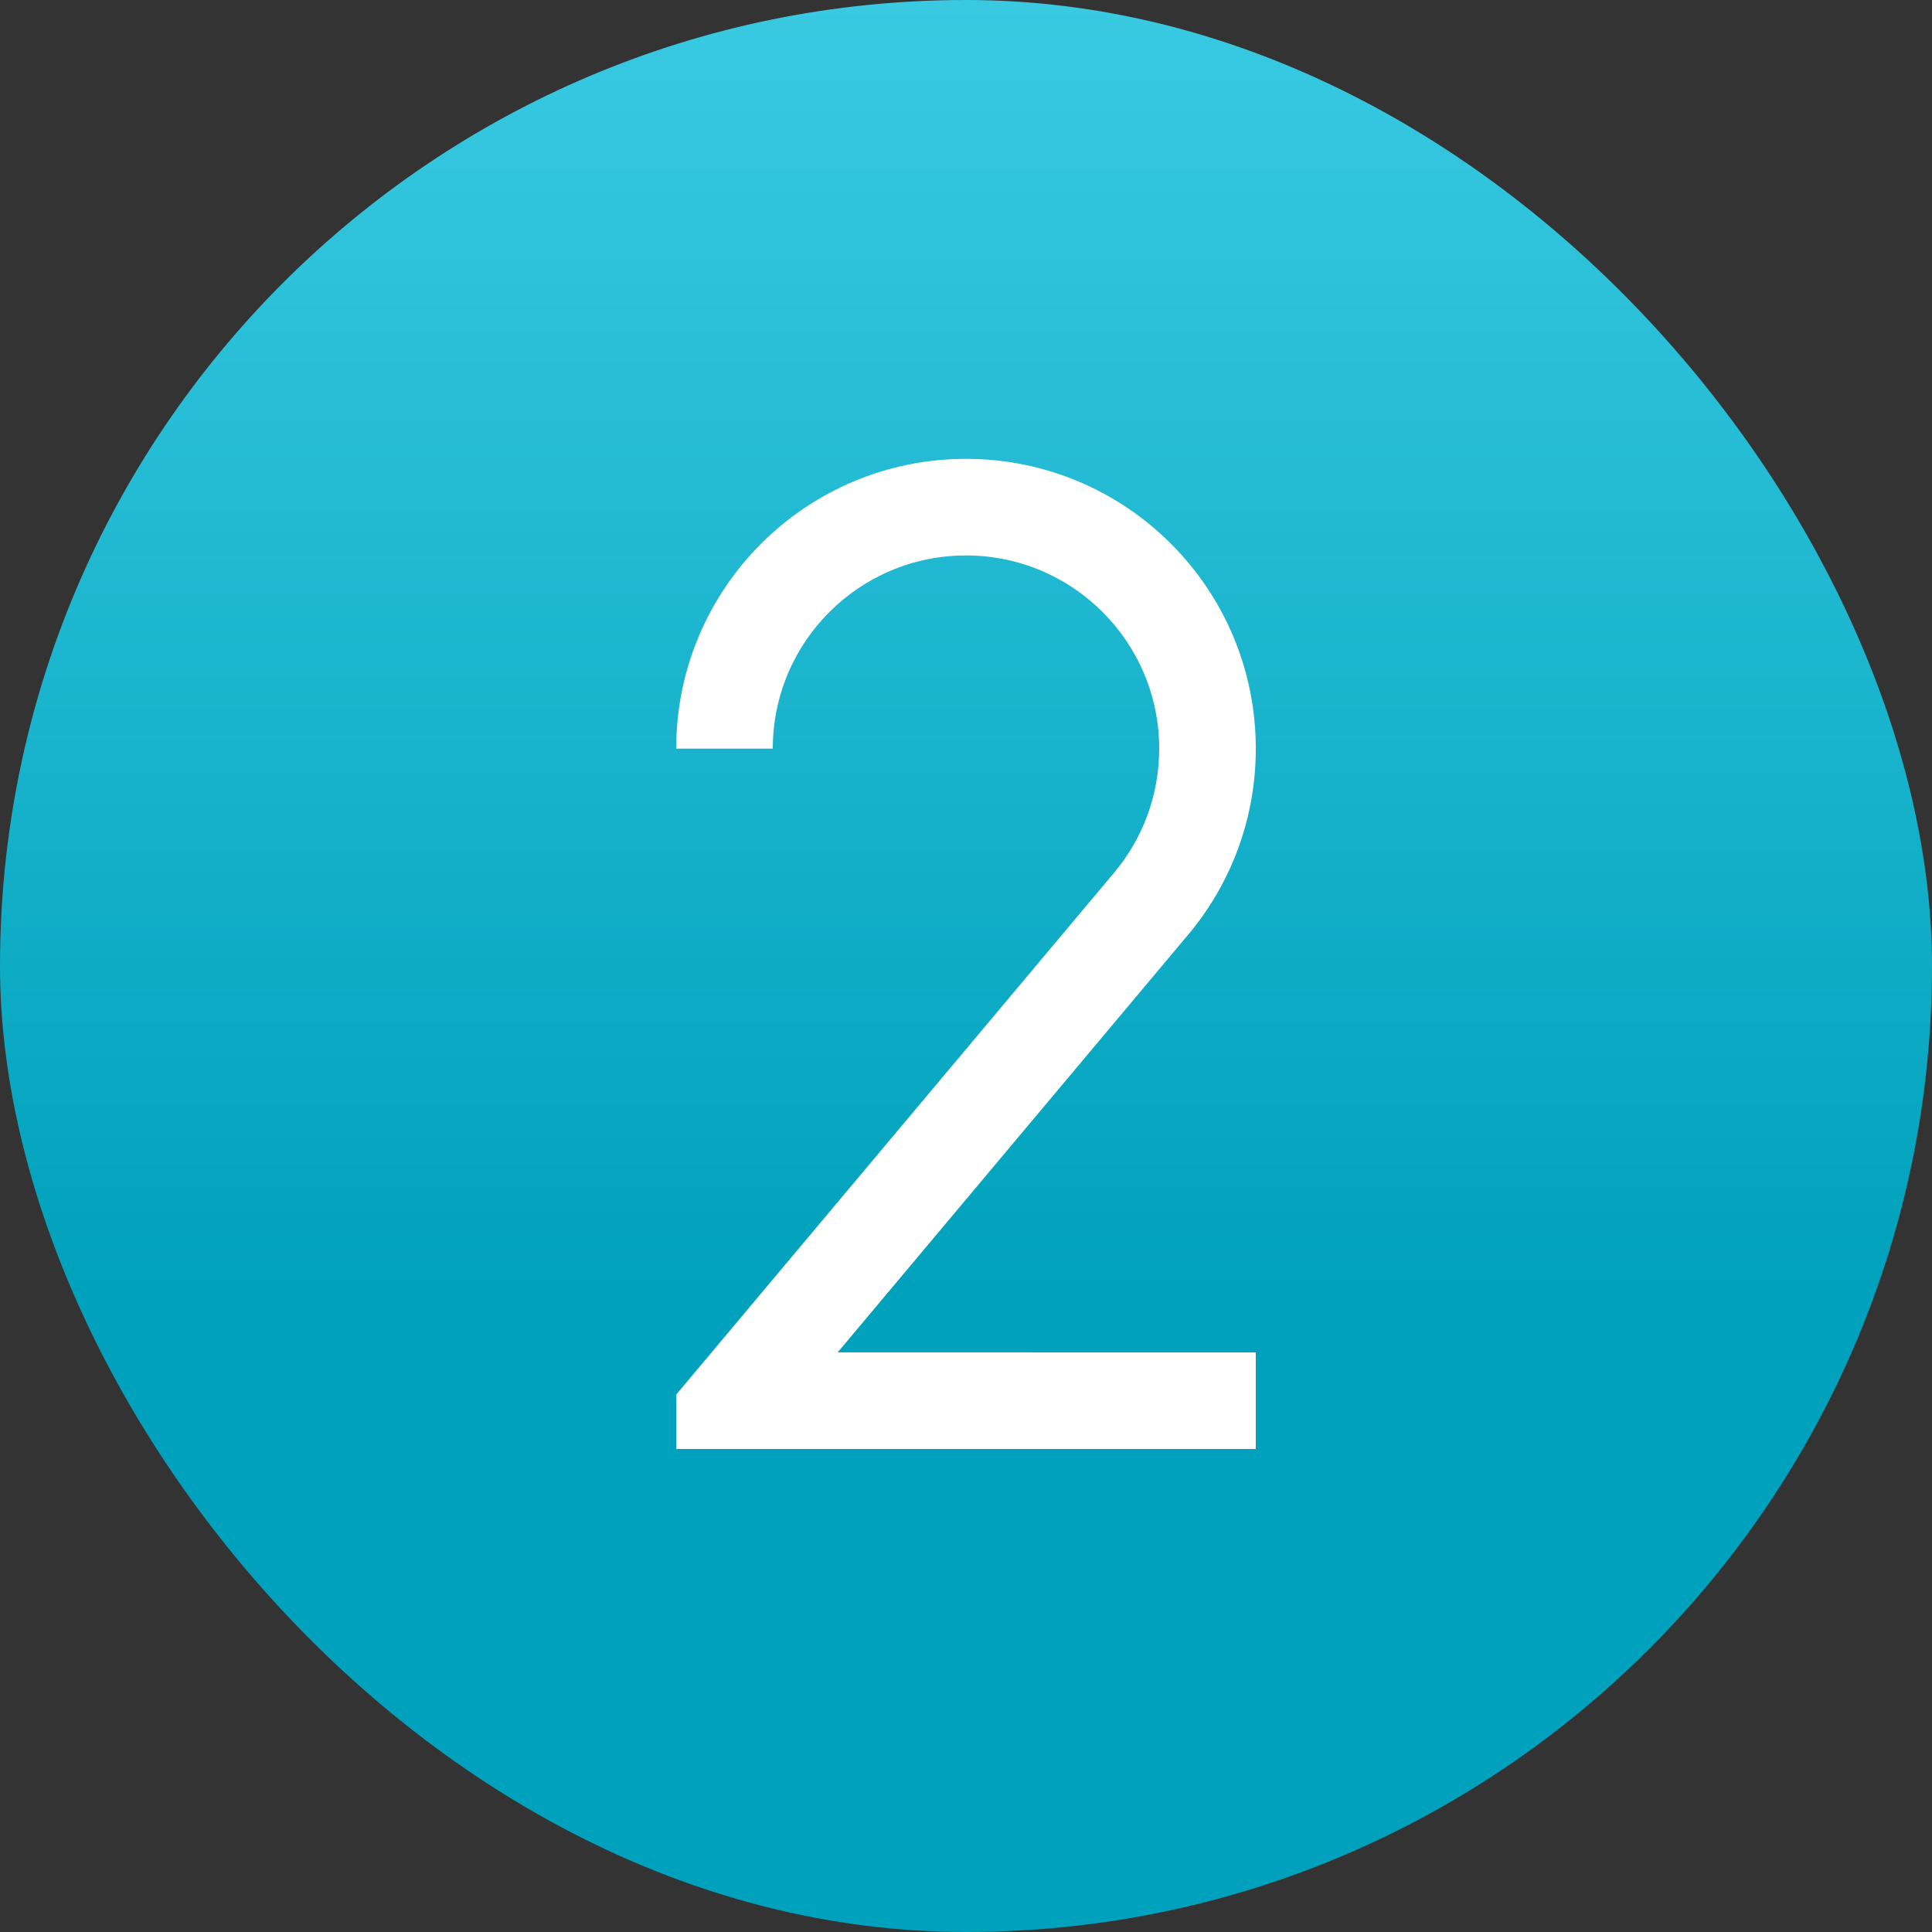 <?xml version="1.0" encoding="utf-8"?>
<svg xmlns="http://www.w3.org/2000/svg" fill="none" height="100%" overflow="visible" preserveAspectRatio="none" style="display: block;" viewBox="0 0 40 40" width="100%">
<rect x="0" y="0" width="40" height="40" fill="#333333" stroke="none"/>
<g id="Frame 56">
<rect fill="url(#paint0_linear_0_32603)" height="40" rx="20" width="40"/>
<g id="Frame">
<path d="M24 15.5C24 13.291 22.209 11.5 20 11.5C17.791 11.5 16 13.291 16 15.5H14C14 12.186 16.686 9.5 20 9.5C23.314 9.5 26 12.186 26 15.5C26 16.931 25.499 18.245 24.663 19.276L17.344 27.999L26 28V30H14L14 28.873L23.064 18.071C23.648 17.376 24 16.479 24 15.5Z" fill="white" id="Vector"/>
</g>
</g>
<defs>
<linearGradient gradientUnits="userSpaceOnUse" id="paint0_linear_0_32603" x1="20" x2="20" y1="0" y2="40">
<stop stop-color="#39CAE2"/>
<stop offset="0.668" stop-color="#00A1BC"/>
</linearGradient>
</defs>
</svg>